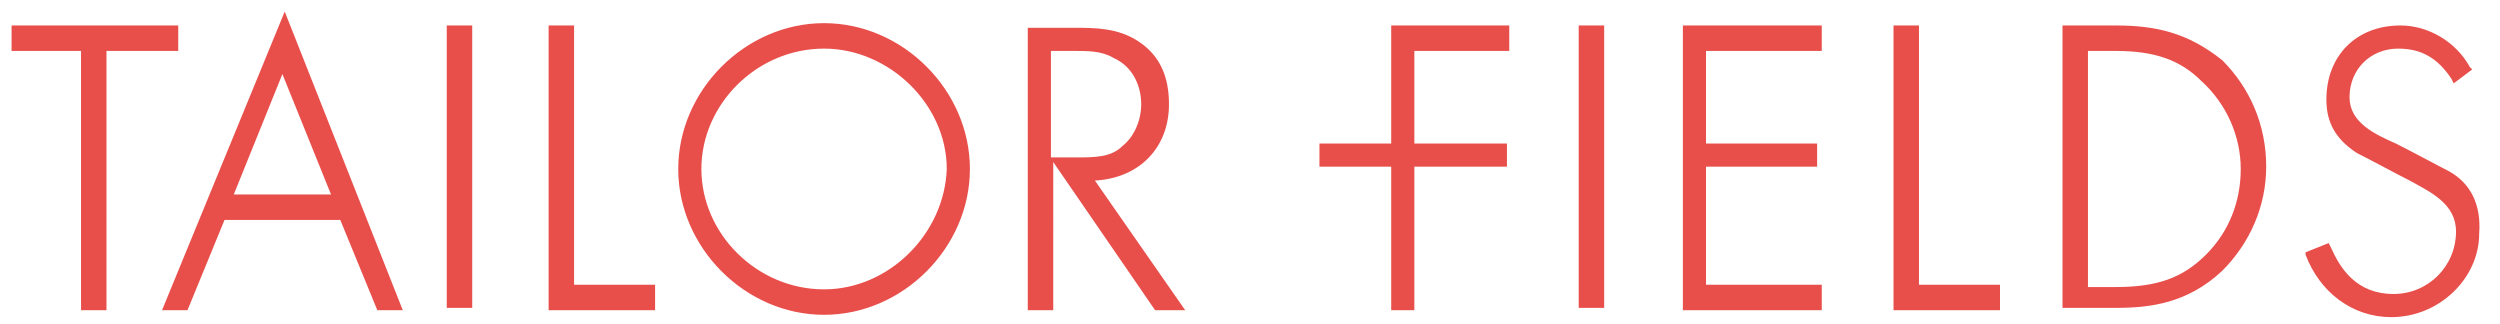 <svg xmlns="http://www.w3.org/2000/svg" viewBox="0 0 108 14"><path d="M7.7 1.1H.5v1.1h3v11.2h1.1V2.2h3.1zM7 13.4h1.1l1.6-3.9h5l1.6 3.9h1.1L12.3.5 7 13.4zm7.3-5h-4.2l2.1-5.2 2.1 5.2zm5-7.3h1.1v12.2h-1.1zm5.5 0h-1.1v12.3h4.6v-1.1h-3.5zM35.6 1c-3.4 0-6.3 2.9-6.3 6.3s2.9 6.3 6.3 6.3 6.3-2.9 6.3-6.3S39 1 35.6 1zm0 11.5c-2.9 0-5.3-2.4-5.3-5.2s2.4-5.2 5.3-5.2c2.8 0 5.3 2.4 5.3 5.2-.1 2.8-2.5 5.2-5.3 5.2zM68.2 1.1h1.1v12.2h-1.1zm4.5 12.3h6v-1.1h-5V7.2h4.8v-1h-4.8v-4h5V1.1h-6zM82.9 1.1h-1.1v12.3h4.6v-1.1h-3.5zm8.5 0h-2.3v12.2h2.3c1.5 0 3.1-.2 4.6-1.6 1.2-1.2 1.9-2.8 1.9-4.5 0-1.8-.7-3.4-1.9-4.6-1.5-1.2-2.9-1.5-4.6-1.5zm-1.2 1.1h1.2c1.7 0 2.8.4 3.7 1.3 1.1 1 1.7 2.4 1.7 3.8s-.5 2.7-1.5 3.7-2.1 1.4-3.9 1.4h-1.2V2.2zm15.6 5.2c-.4-.2-1.5-.8-2.3-1.2-.9-.4-2-.9-2-2 0-1.2.9-2.1 2.1-2.1 1 0 1.7.4 2.3 1.3l.1.2.8-.6-.1-.1c-.6-1.1-1.8-1.8-3-1.8-1.9 0-3.2 1.3-3.2 3.2 0 1 .4 1.7 1.3 2.3.6.3 1.7.9 2.3 1.2.9.5 2 1 2 2.2 0 1.5-1.2 2.7-2.7 2.7-1.6 0-2.3-1.1-2.7-2l-.1-.2-1 .4v.1c.6 1.6 2 2.7 3.7 2.7 2.1 0 3.8-1.7 3.8-3.6.1-1.3-.4-2.2-1.3-2.7M60.1 6.2H57v1h3.1v6.2h1V7.2h4v-1h-4v-4h4.1V1.1h-5.1zm-9.6-1.7c0-1.2-.4-2.1-1.3-2.7-.9-.6-1.9-.6-2.8-.6h-2v12.2h1.1V7l4.4 6.4h1.3l-3.9-5.6c1.9-.1 3.2-1.4 3.2-3.3zm-5.1-2.3h1c.6 0 1.2 0 1.7.3.9.4 1.2 1.3 1.2 2s-.3 1.4-.8 1.8c-.5.5-1.2.5-2 .5h-1.1V2.2z" fill="#e84f4b"/></svg>